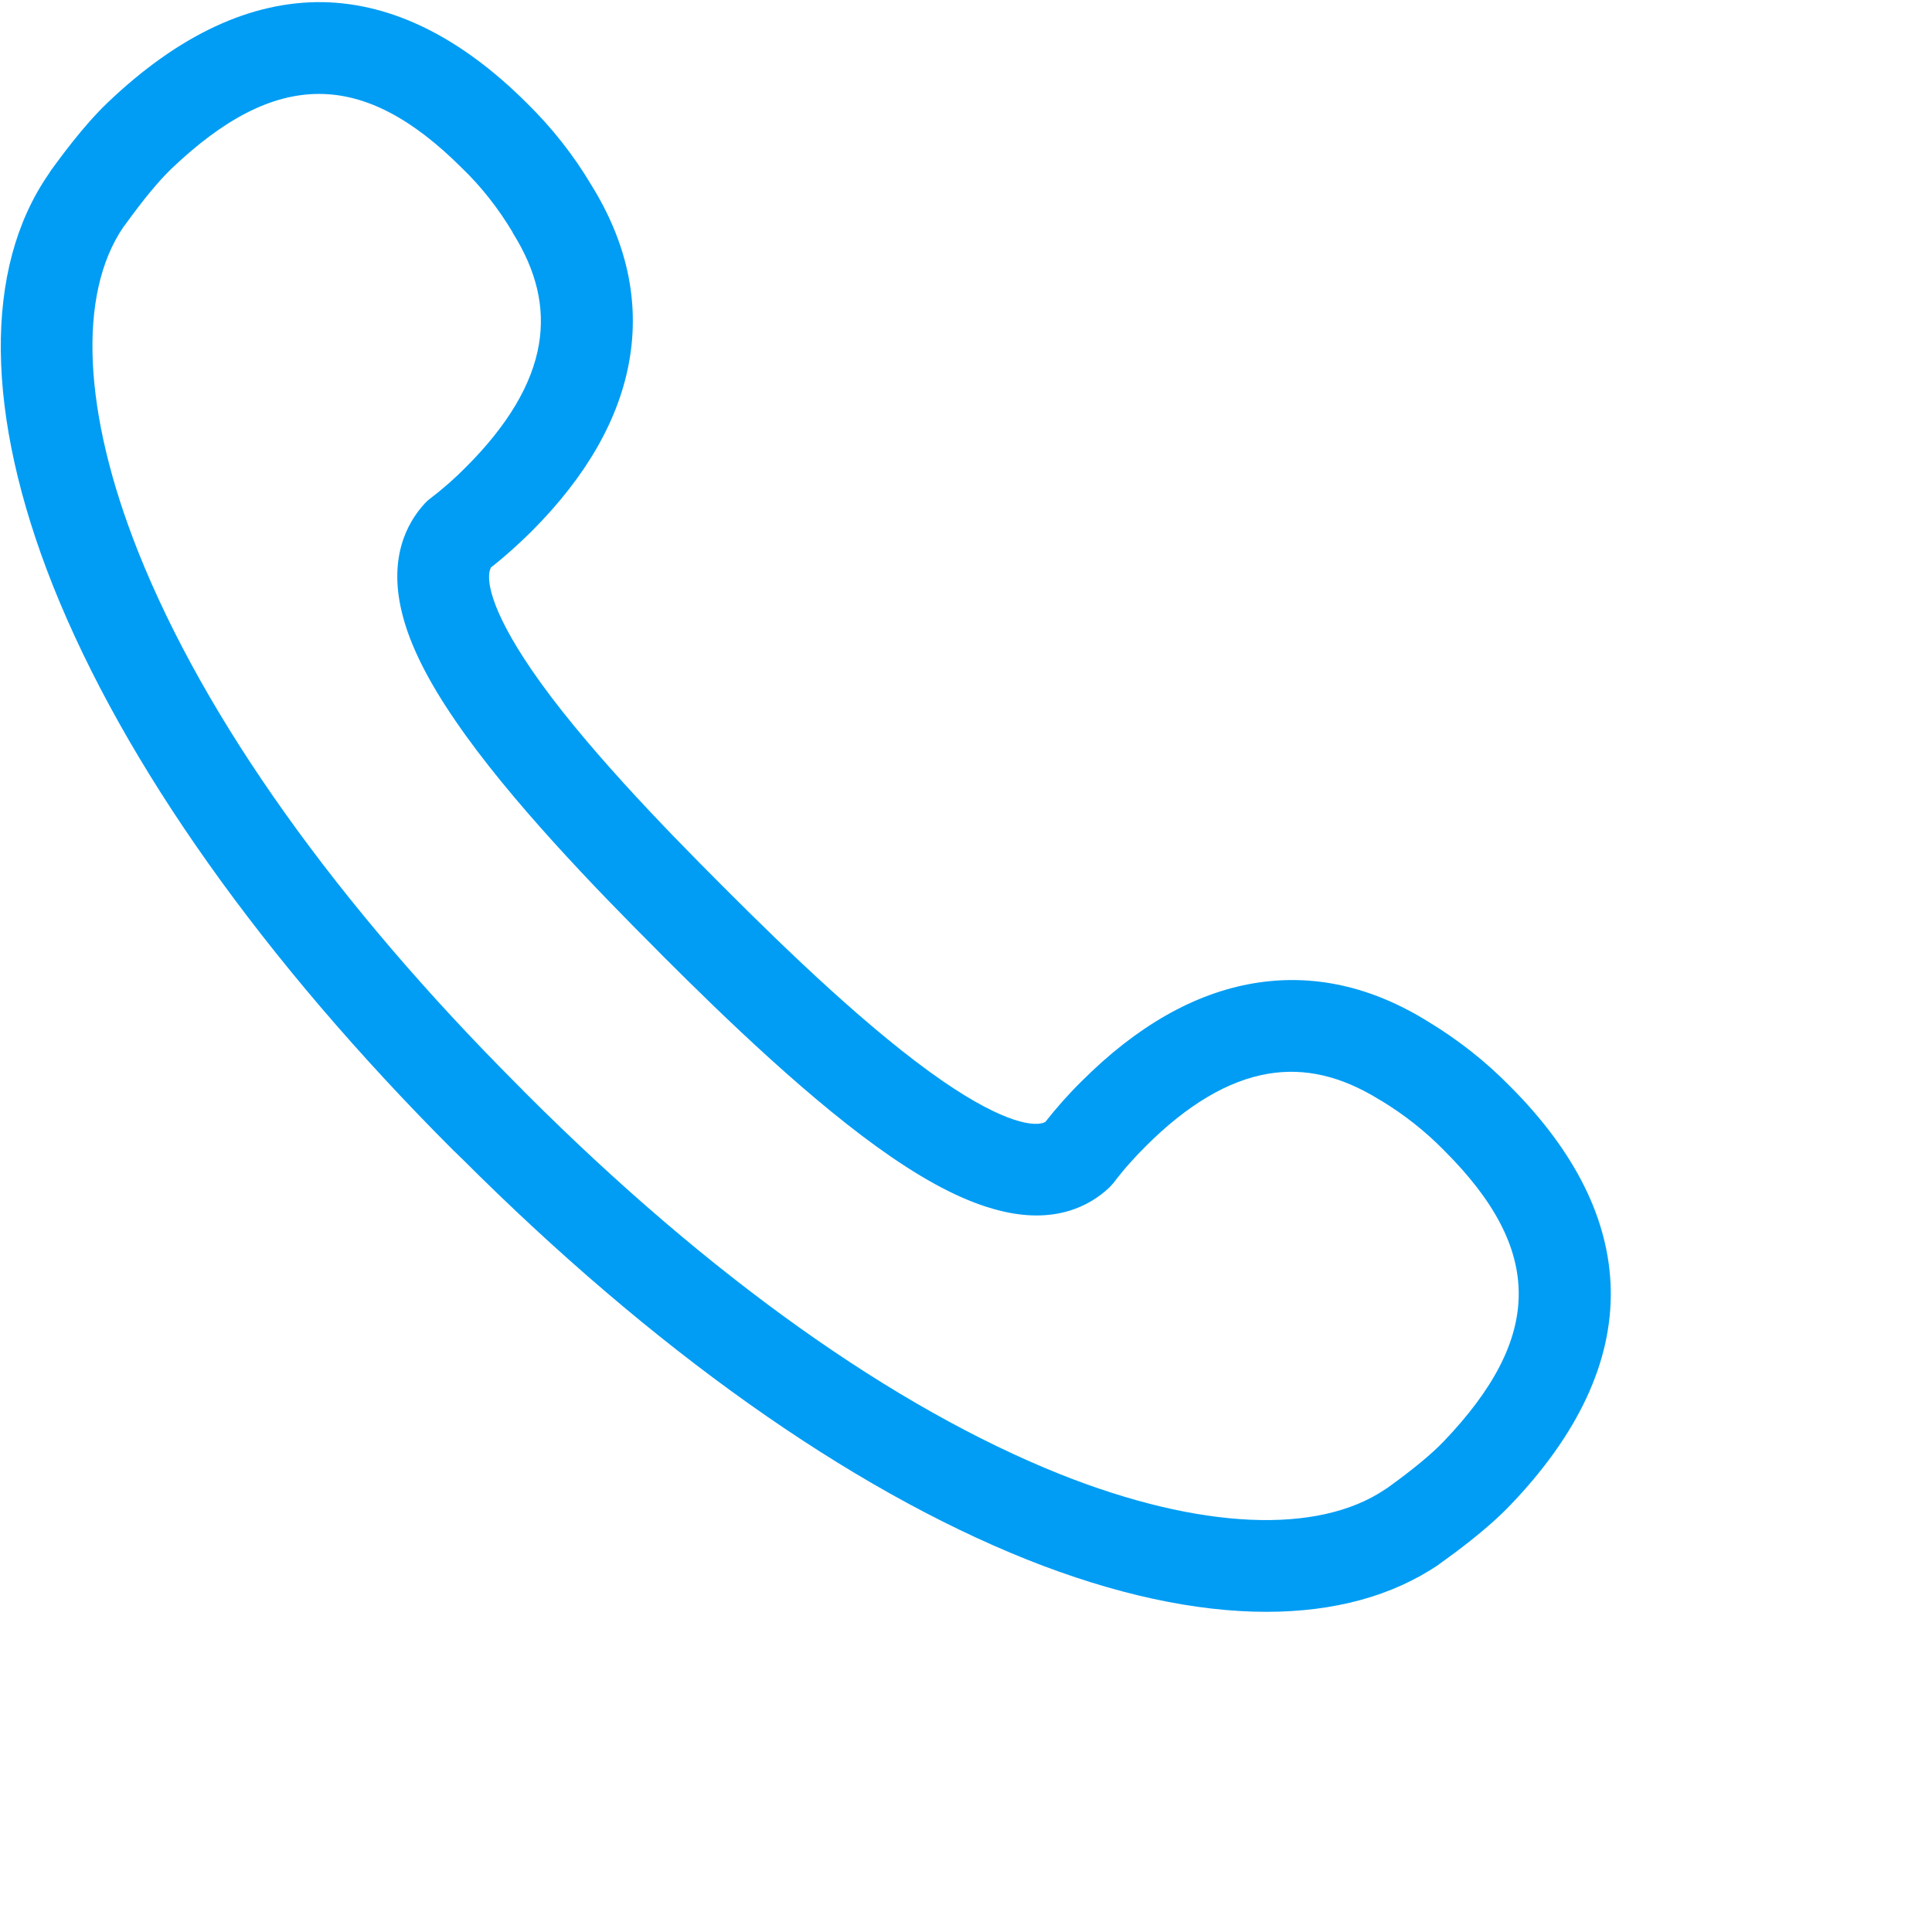 <svg width="18" height="18" viewBox="0 0 18 18" fill="none" xmlns="http://www.w3.org/2000/svg">
    <path d="M11.799 15.017C11.139 15.017 10.383 14.855 9.568 14.53C7.904 13.865 6.081 12.572 4.299 10.79L4.294 10.786L4.237 10.73L4.232 10.726C2.45 8.944 1.157 7.121 0.493 5.456C-0.14 3.862 -0.155 2.501 0.452 1.623L0.465 1.603L0.473 1.59C0.548 1.488 0.77 1.178 1.003 0.956C1.666 0.323 2.343 0.009 3.012 0.02C3.658 0.033 4.296 0.349 4.91 0.962C5.141 1.189 5.344 1.445 5.51 1.725C5.839 2.255 5.959 2.802 5.865 3.351C5.771 3.901 5.465 4.437 4.953 4.95C4.833 5.069 4.707 5.183 4.574 5.287C4.525 5.377 4.555 5.659 4.953 6.241C5.412 6.912 6.181 7.704 6.72 8.243L6.784 8.307C7.322 8.845 8.115 9.613 8.786 10.074C9.365 10.472 9.65 10.502 9.739 10.453C9.844 10.32 9.955 10.194 10.077 10.074C10.59 9.561 11.126 9.256 11.675 9.162C12.225 9.068 12.772 9.187 13.302 9.516C13.579 9.683 13.836 9.884 14.065 10.117C14.678 10.73 14.994 11.367 15.007 12.015C15.02 12.684 14.706 13.361 14.071 14.023C13.849 14.256 13.539 14.479 13.436 14.553L13.424 14.562C13.417 14.566 13.411 14.57 13.404 14.577C12.973 14.87 12.428 15.017 11.799 15.017V15.017ZM4.903 10.19C6.602 11.889 8.325 13.115 9.882 13.737C11.178 14.252 12.28 14.301 12.908 13.874L12.934 13.857C13.165 13.69 13.338 13.547 13.449 13.431C14.381 12.457 14.383 11.645 13.456 10.72C13.278 10.538 13.079 10.382 12.864 10.252L12.851 10.245C12.496 10.025 12.156 9.946 11.814 10.004C11.445 10.066 11.062 10.292 10.677 10.677C10.569 10.784 10.468 10.897 10.376 11.019C10.361 11.036 10.346 11.053 10.331 11.068C10.15 11.237 9.823 11.41 9.306 11.277C9.013 11.203 8.684 11.04 8.301 10.777C7.572 10.277 6.741 9.472 6.179 8.91L6.115 8.845C5.553 8.283 4.747 7.452 4.247 6.721C3.984 6.339 3.82 6.01 3.747 5.717C3.617 5.2 3.79 4.873 3.957 4.691C3.972 4.674 3.989 4.659 4.006 4.646C4.128 4.554 4.241 4.454 4.348 4.345C4.732 3.96 4.959 3.578 5.021 3.208C5.079 2.864 5 2.526 4.779 2.172L4.773 2.159C4.643 1.943 4.487 1.742 4.305 1.567C3.38 0.642 2.568 0.644 1.593 1.576C1.478 1.687 1.335 1.86 1.168 2.091L1.149 2.116C0.721 2.744 0.773 3.847 1.288 5.142C1.909 6.7 3.136 8.422 4.835 10.121L4.865 10.151L4.873 10.16L4.903 10.19V10.19Z" fill="#019DF4"/>
</svg>
